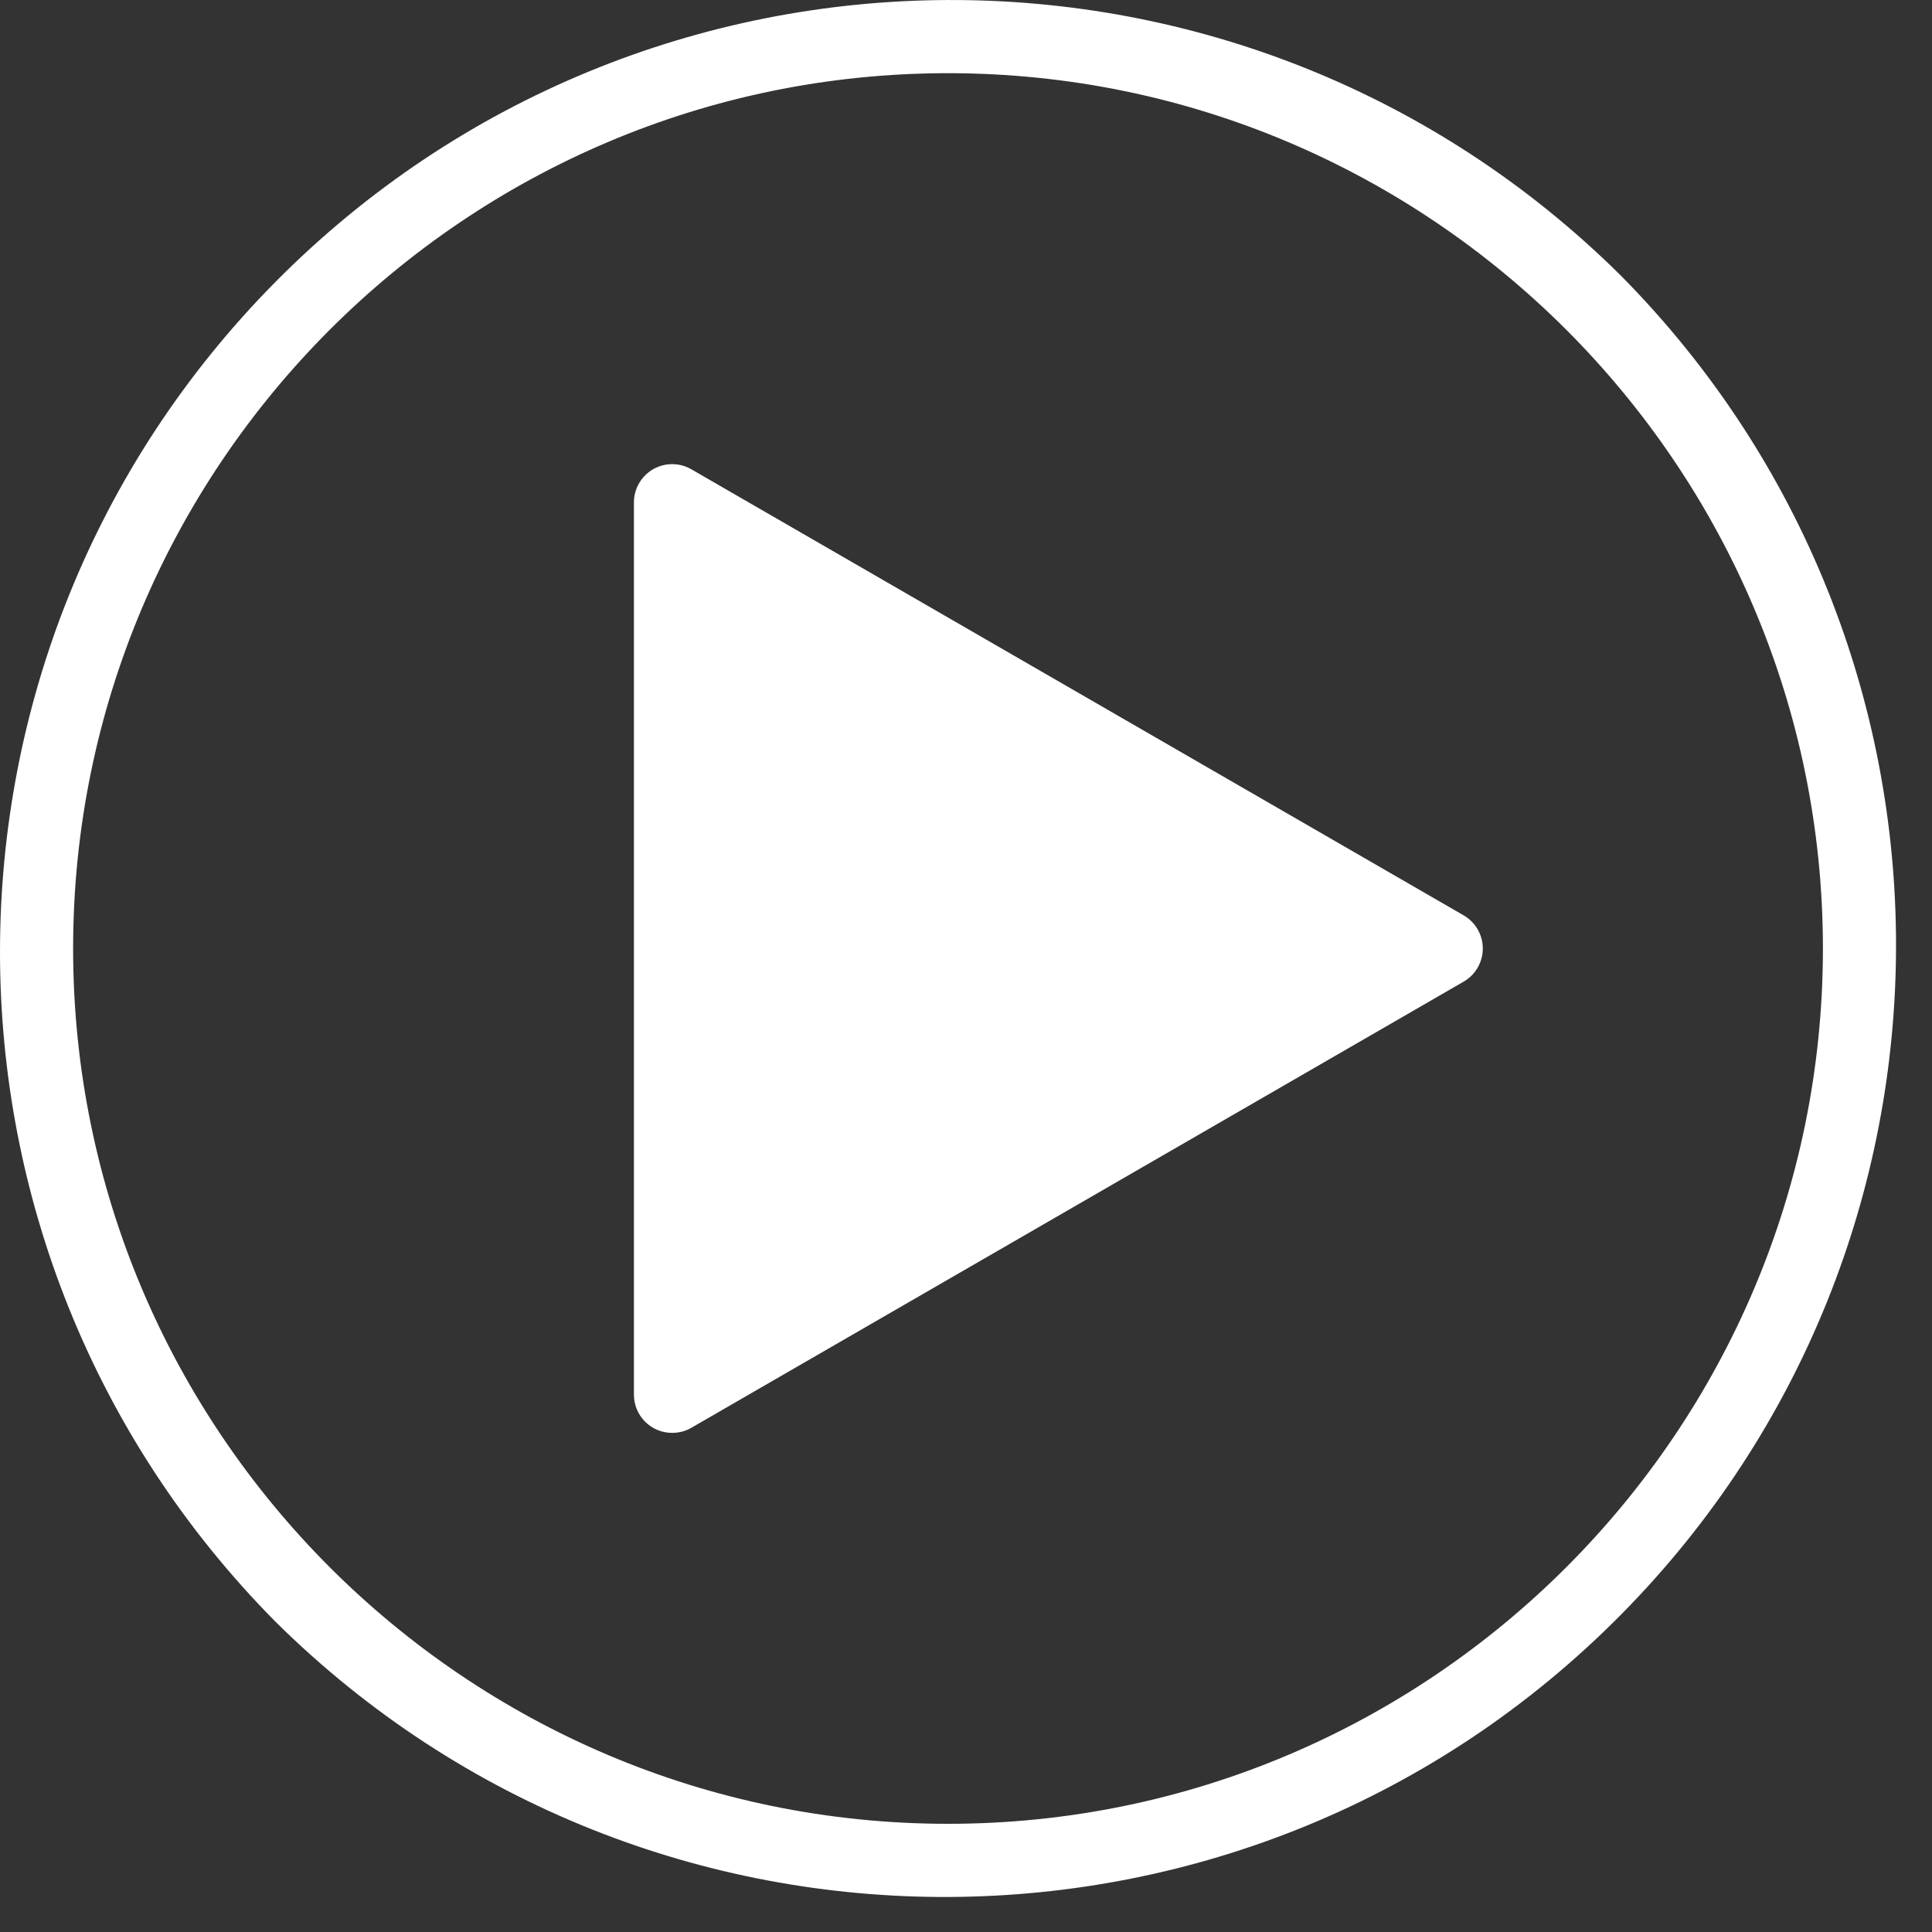 <svg width="26" height="26" viewBox="0 0 26 26" fill="none" xmlns="http://www.w3.org/2000/svg">
<rect x="0" y="0" width="26" height="26" fill="#333333" stroke="none"/>
<path fill-rule="evenodd" clip-rule="evenodd" d="M3.705 3.796C8.68 -1.23 16.787 -1.27 21.811 3.707C26.751 8.699 26.751 16.741 21.811 21.733C16.836 26.759 8.73 26.799 3.705 21.822C-1.235 16.83 -1.235 8.788 3.705 3.796ZM0.984 12.765C0.984 19.26 6.266 24.544 12.758 24.544C19.25 24.544 24.532 19.26 24.532 12.765C24.532 6.269 19.25 0.985 12.758 0.985C6.266 0.985 0.984 6.269 0.984 12.765Z" fill="white"/>
<path d="M19.698 12.319V12.319L9.303 6.315C9.057 6.173 8.742 6.257 8.6 6.504C8.555 6.582 8.531 6.67 8.531 6.761V18.769C8.531 19.053 8.762 19.284 9.046 19.283C9.136 19.283 9.225 19.26 9.303 19.215L19.698 13.21C19.944 13.068 20.028 12.753 19.886 12.507C19.841 12.429 19.776 12.364 19.698 12.319Z" fill="white"/>
</svg>
